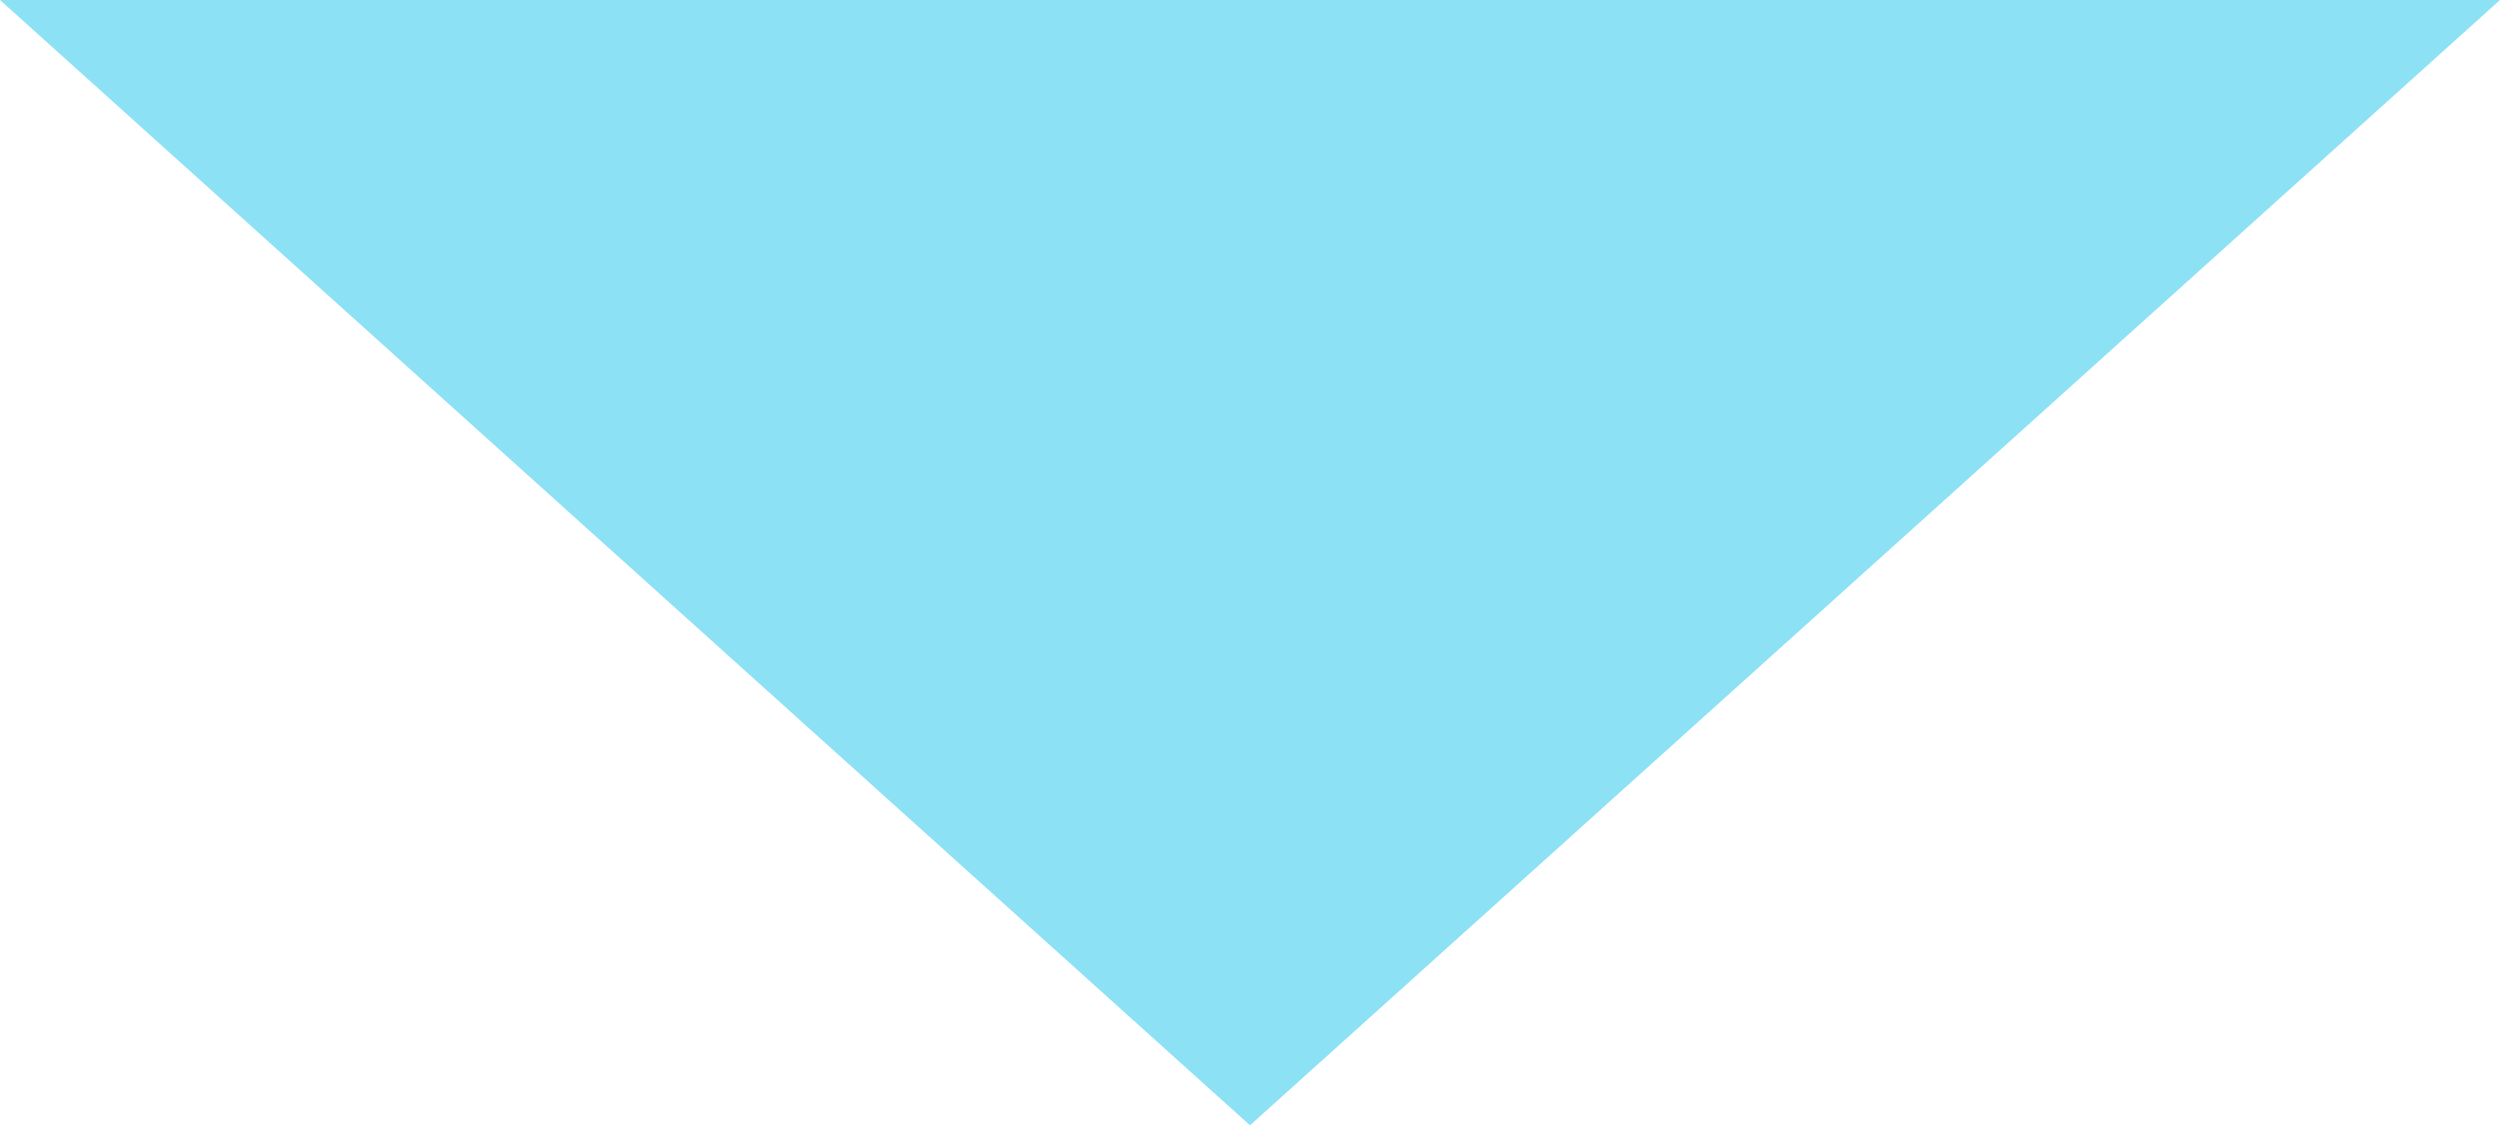 <?xml version="1.0" encoding="utf-8"?>
<!-- Generator: Adobe Illustrator 25.4.1, SVG Export Plug-In . SVG Version: 6.00 Build 0)  -->
<svg version="1.1" id="レイヤー_1" xmlns="http://www.w3.org/2000/svg" xmlns:xlink="http://www.w3.org/1999/xlink" x="0px"
	 y="0px" viewBox="0 0 80.2 36.1" style="enable-background:new 0 0 80.2 36.1;" xml:space="preserve">
<style type="text/css">
	.st0{opacity:0.5;fill-rule:evenodd;clip-rule:evenodd;fill:#1BC7EA;enable-background:new    ;}
</style>
<path id="_200_arrow_blue02.svg" class="st0" d="M40.1,36.1L0,0h80.2L40.1,36.1z"/>
</svg>
